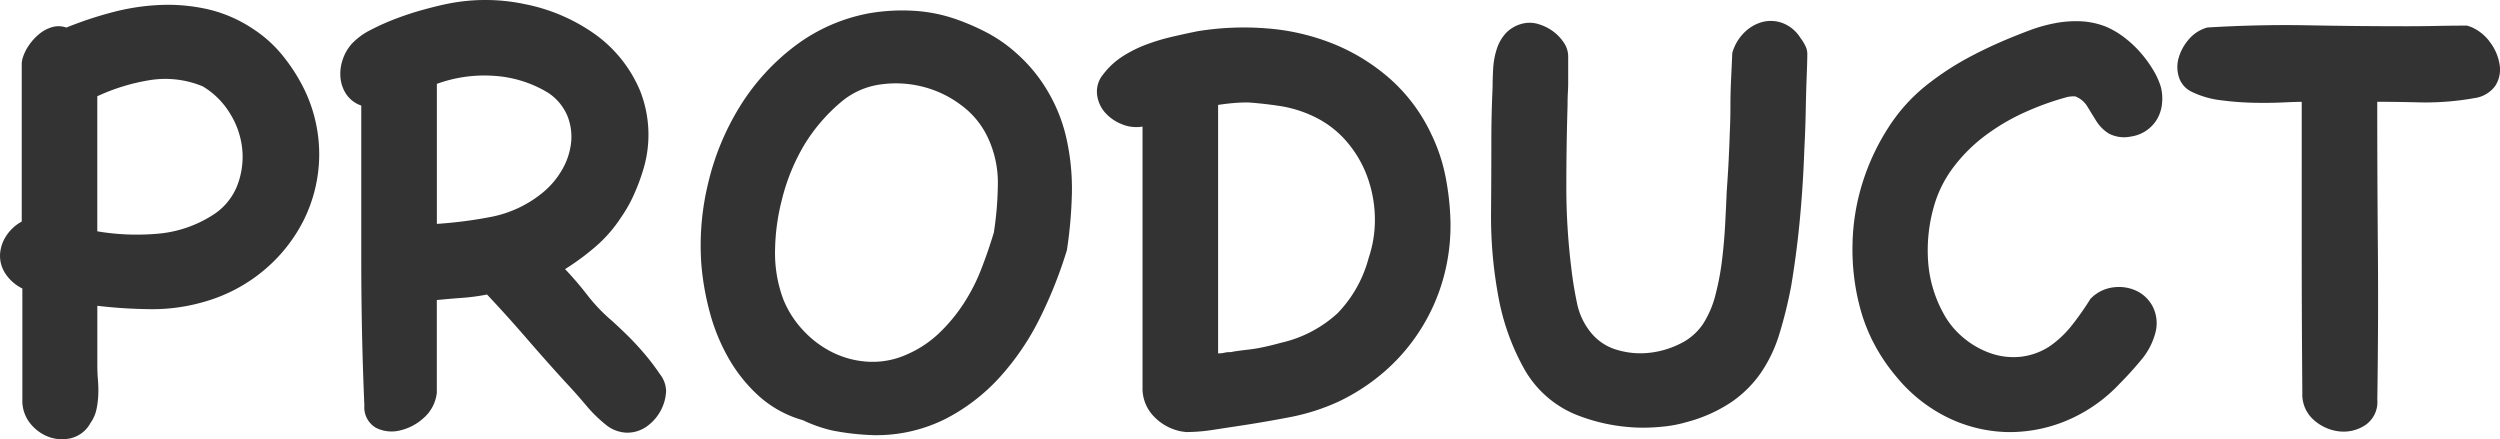 <svg xmlns="http://www.w3.org/2000/svg" width="222.935" height="39.156" viewBox="0 0 222.935 39.156"><defs><style>.a{fill:#333;}</style></defs><path class="a" d="M-109.282-31.1a4.071,4.071,0,0,1,.552-1.188,4.834,4.834,0,0,1,.912-1.022,3.26,3.26,0,0,1,1.16-.635,2.09,2.09,0,0,1,1.3.028,33.522,33.522,0,0,1,4.171-1.381,19.974,19.974,0,0,1,4.254-.635,16.081,16.081,0,0,1,4.2.387,12.168,12.168,0,0,1,4.006,1.74,11.281,11.281,0,0,1,2.735,2.486,15.718,15.718,0,0,1,1.961,3.149,13.276,13.276,0,0,1,1.215,5.939,13.252,13.252,0,0,1-1.381,5.5,14.033,14.033,0,0,1-3.564,4.475,14.356,14.356,0,0,1-5.387,2.818,16.419,16.419,0,0,1-4.724.635,44.236,44.236,0,0,1-4.724-.3v5.359q0,.608.055,1.271a10.626,10.626,0,0,1,.028,1.326,7.587,7.587,0,0,1-.166,1.3,3.264,3.264,0,0,1-.525,1.188,2.721,2.721,0,0,1-1.713,1.354,3.412,3.412,0,0,1-2.017-.11,3.812,3.812,0,0,1-1.657-1.215,3.2,3.2,0,0,1-.691-2.072v-9.945a3.807,3.807,0,0,1-1.547-1.381,2.868,2.868,0,0,1-.442-1.685,3.381,3.381,0,0,1,.552-1.63,3.842,3.842,0,0,1,1.381-1.271V-30.773ZM-93.2-28.674a8.69,8.69,0,0,0-4.724-.552A17.775,17.775,0,0,0-102.6-27.79v12.044a21.206,21.206,0,0,0,5.3.221,10.786,10.786,0,0,0,4.972-1.657,5.466,5.466,0,0,0,2.21-2.652,7.087,7.087,0,0,0,.442-3.26,7.385,7.385,0,0,0-1.1-3.177A7.058,7.058,0,0,0-93.2-28.674ZM-72.32-1.381A3.479,3.479,0,0,1-73.481.884a4.709,4.709,0,0,1-2.155,1.133,3.1,3.1,0,0,1-2.127-.249A2.116,2.116,0,0,1-78.785-.221q-.276-6.354-.276-13.177V-26.961a2.651,2.651,0,0,1-1.326-.994,3.192,3.192,0,0,1-.525-1.464,3.854,3.854,0,0,1,.193-1.63,3.975,3.975,0,0,1,.829-1.436A6.041,6.041,0,0,1-78.232-33.7a20.407,20.407,0,0,1,2.293-1.022q1.243-.47,2.459-.8t2.044-.5a17,17,0,0,1,7.017.028,16.19,16.19,0,0,1,6.215,2.68A11.819,11.819,0,0,1-54.2-28.287a10.669,10.669,0,0,1,.276,7.072,17.964,17.964,0,0,1-.829,2.21,12.251,12.251,0,0,1-1.16,2.044,12.185,12.185,0,0,1-2.21,2.541,22.339,22.339,0,0,1-2.762,2.044,29.992,29.992,0,0,1,1.989,2.32,14.909,14.909,0,0,0,2.1,2.21q.442.387,1.3,1.215t1.657,1.768a19.726,19.726,0,0,1,1.409,1.851,2.522,2.522,0,0,1,.552,1.519,3.989,3.989,0,0,1-.58,1.906A4,4,0,0,1-53.729,1.74a3,3,0,0,1-1.63.47A3.1,3.1,0,0,1-57.127,1.6,12.48,12.48,0,0,1-59.006-.221q-.884-1.05-1.713-1.934-1.823-1.989-3.564-4.006t-3.564-3.95a18.153,18.153,0,0,1-2.238.3q-1.133.083-2.238.193v8.232Zm9.89-26.74a10.551,10.551,0,0,0-4.834-1.492,12.356,12.356,0,0,0-5.055.718v12.486a39,39,0,0,0,4.89-.635,10.36,10.36,0,0,0,4.448-2.072,7.4,7.4,0,0,0,1.8-2.072,6.163,6.163,0,0,0,.829-2.431,5.013,5.013,0,0,0-.331-2.431A4.615,4.615,0,0,0-62.431-28.122Zm46.3,14.033a39.392,39.392,0,0,1-2.4,6.05A23.083,23.083,0,0,1-22.1-2.762,17.088,17.088,0,0,1-26.989.994,13.742,13.742,0,0,1-33.37,2.431a22.417,22.417,0,0,1-3.674-.414A12.32,12.32,0,0,1-39.669,1.1a9.9,9.9,0,0,1-3.9-2.127A13.612,13.612,0,0,1-46.3-4.42a17.127,17.127,0,0,1-1.685-4.116,24.015,24.015,0,0,1-.746-4.227,23.484,23.484,0,0,1,.608-7.293A23.012,23.012,0,0,1-45.3-26.878a19.842,19.842,0,0,1,4.862-5.359,15.7,15.7,0,0,1,6.685-2.956,17.423,17.423,0,0,1,3.923-.221,13.874,13.874,0,0,1,3.867.773,20.5,20.5,0,0,1,2.873,1.271,12.959,12.959,0,0,1,2.541,1.823,13.862,13.862,0,0,1,2.707,3.315,14.434,14.434,0,0,1,1.6,3.923,20.518,20.518,0,0,1,.552,5.138A39.452,39.452,0,0,1-16.133-14.088ZM-30.442-4.751a9.79,9.79,0,0,0,2.9-1.906,14.885,14.885,0,0,0,2.182-2.624,16.609,16.609,0,0,0,1.575-3.066q.635-1.63,1.133-3.287a30,30,0,0,0,.359-4.309,9.432,9.432,0,0,0-.912-4.2,7.534,7.534,0,0,0-2.348-2.845,9.514,9.514,0,0,0-3.453-1.657,9.714,9.714,0,0,0-3.785-.193,6.835,6.835,0,0,0-3.4,1.492,15.573,15.573,0,0,0-3.4,3.95,17.871,17.871,0,0,0-1.961,4.834,19.1,19.1,0,0,0-.608,4.42,11.853,11.853,0,0,0,.718,4.42,8.832,8.832,0,0,0,1.8,2.818,8.989,8.989,0,0,0,2.68,1.989,8.173,8.173,0,0,0,3.177.8A7.4,7.4,0,0,0-30.442-4.751ZM-5.912,2.1A4.556,4.556,0,0,1-8.37.773a3.577,3.577,0,0,1-1.022-2.6v-23.26a3.336,3.336,0,0,1-1.934-.249,3.861,3.861,0,0,1-1.492-1.1,2.932,2.932,0,0,1-.635-1.6,2.381,2.381,0,0,1,.58-1.74,6.642,6.642,0,0,1,1.713-1.575,11.18,11.18,0,0,1,2.1-1.05,18.378,18.378,0,0,1,2.293-.691q1.188-.276,2.293-.5a25.823,25.823,0,0,1,6.188-.249,19.984,19.984,0,0,1,5.856,1.354,17.7,17.7,0,0,1,5.055,3.094,15.222,15.222,0,0,1,3.729,4.972,15.527,15.527,0,0,1,1.271,3.785,23.8,23.8,0,0,1,.442,3.95,17.586,17.586,0,0,1-.608,5.028A17.05,17.05,0,0,1,15.47-7.1a17.048,17.048,0,0,1-3.2,3.785,18.017,18.017,0,0,1-4.2,2.762A18.927,18.927,0,0,1,3.729.829q-2.293.442-4.5.773-1.1.166-2.348.359a15.636,15.636,0,0,1-2.4.193ZM.055-27.238q-.718,0-1.354.055t-1.354.166V-4.862A2.324,2.324,0,0,0-2.1-4.917a1.816,1.816,0,0,1,.442-.055,1.224,1.224,0,0,0,.387-.055Q-.5-5.138,0-5.193t.939-.138q.442-.083.912-.193T2.928-5.8A11.086,11.086,0,0,0,7.983-8.425a11.184,11.184,0,0,0,2.79-4.945,10.632,10.632,0,0,0,.552-3.7,11.2,11.2,0,0,0-.691-3.591,10.151,10.151,0,0,0-1.851-3.122A8.839,8.839,0,0,0,5.8-26.022a10.768,10.768,0,0,0-2.845-.884Q1.547-27.127.055-27.238ZM43.2-31.657a4.117,4.117,0,0,1,1.077-1.823,3.6,3.6,0,0,1,1.63-.939,3.011,3.011,0,0,1,1.8.11,3.249,3.249,0,0,1,1.575,1.326,3.728,3.728,0,0,1,.414.663,1.619,1.619,0,0,1,.193.718q0,.608-.055,2.044t-.083,2.928q-.028,1.492-.083,2.652t-.055,1.215q-.11,2.983-.387,5.939t-.773,5.939A39.407,39.407,0,0,1,47.4-6.6a12.679,12.679,0,0,1-1.657,3.481A10.272,10.272,0,0,1,43.094-.5a13.237,13.237,0,0,1-3.978,1.768,11.206,11.206,0,0,1-1.961.387,18.265,18.265,0,0,1-1.961.11A16.354,16.354,0,0,1,29.558.718a9.372,9.372,0,0,1-4.917-4.2,20.788,20.788,0,0,1-2.32-6.547,38.92,38.92,0,0,1-.635-7.32q.028-3.7.028-6.519,0-1.16.028-2.348t.083-2.348q0-.829.055-1.74a6.775,6.775,0,0,1,.331-1.74,3.784,3.784,0,0,1,.856-1.436,3.055,3.055,0,0,1,1.63-.829,2.662,2.662,0,0,1,1.3.111,4.175,4.175,0,0,1,1.243.635,4.022,4.022,0,0,1,.939.994,2.2,2.2,0,0,1,.387,1.243v2.348q0,.414-.028.856t-.028,1.16q-.11,3.646-.11,7.265a58.968,58.968,0,0,0,.442,7.21q.166,1.492.5,3.094A6.047,6.047,0,0,0,30.663-6.63a4.625,4.625,0,0,0,2.293,1.464,7.208,7.208,0,0,0,2.873.249,8,8,0,0,0,2.762-.829,5.117,5.117,0,0,0,2.017-1.768,8.767,8.767,0,0,0,1.1-2.6,23.568,23.568,0,0,0,.58-3.094q.193-1.6.276-3.177t.138-2.9q.11-1.547.166-2.652t.11-2.652q.055-1.16.055-2.32t.055-2.32ZM75.138-9.724a3.381,3.381,0,0,1,2.017-1.022,3.715,3.715,0,0,1,2.072.3,3.184,3.184,0,0,1,1.464,1.409,3.278,3.278,0,0,1,.249,2.293,6.168,6.168,0,0,1-1.271,2.459Q78.729-3.149,77.79-2.21a13.833,13.833,0,0,1-4.779,3.343,13.132,13.132,0,0,1-5.3,1.022A12.781,12.781,0,0,1,62.459.884a13.666,13.666,0,0,1-4.613-3.646A16.272,16.272,0,0,1,55.8-5.8a15.483,15.483,0,0,1-1.271-3.37,20.19,20.19,0,0,1-.608-5.414,19.527,19.527,0,0,1,.884-5.47,20.321,20.321,0,0,1,2.348-5,15.465,15.465,0,0,1,3.729-4.006,25.371,25.371,0,0,1,3.232-2.1q1.63-.884,3.453-1.657,1.05-.442,2.155-.856a13.787,13.787,0,0,1,2.265-.635,9.855,9.855,0,0,1,2.32-.166,6.951,6.951,0,0,1,2.265.5,7.544,7.544,0,0,1,1.547.912,9.736,9.736,0,0,1,1.436,1.326,10.5,10.5,0,0,1,1.16,1.575,6.732,6.732,0,0,1,.718,1.6,4.336,4.336,0,0,1,.083,1.464,3.356,3.356,0,0,1-.442,1.354,3.2,3.2,0,0,1-.967,1.022,3.225,3.225,0,0,1-1.381.525,2.917,2.917,0,0,1-1.961-.276,3.516,3.516,0,0,1-1.1-1.1q-.414-.663-.8-1.3a2.163,2.163,0,0,0-1.1-.912,2.945,2.945,0,0,0-.663.055,24.6,24.6,0,0,0-3.785,1.354,18.738,18.738,0,0,0-3.536,2.072,14.227,14.227,0,0,0-2.845,2.818A10.559,10.559,0,0,0,61.16-17.9a14.17,14.17,0,0,0-.5,4.807,11.168,11.168,0,0,0,1.326,4.586A7.321,7.321,0,0,0,63.757-6.3,7.7,7.7,0,0,0,66.188-4.89a6.174,6.174,0,0,0,2.707.331,5.884,5.884,0,0,0,2.652-.967,9.255,9.255,0,0,0,1.989-1.906A25.806,25.806,0,0,0,75.138-9.724Zm33.923-24.254a4.033,4.033,0,0,1,1.74,1.409,4.43,4.43,0,0,1,.829,1.989,2.682,2.682,0,0,1-.387,1.851,2.714,2.714,0,0,1-1.851,1.1,24.426,24.426,0,0,1-4.779.387q-2.238-.055-3.9-.055,0,6.63.055,13.039T100.718-.718a2.48,2.48,0,0,1-1.05,2.238,3.5,3.5,0,0,1-2.293.58A4.066,4.066,0,0,1,95.083,1.1a3.008,3.008,0,0,1-1.05-2.431q-.055-6.519-.055-12.983V-27.293q-.5,0-1.685.055t-2.6.028a26.629,26.629,0,0,1-2.9-.221,8.112,8.112,0,0,1-2.6-.746,2.168,2.168,0,0,1-1.16-1.3,2.949,2.949,0,0,1-.028-1.74,4.346,4.346,0,0,1,.912-1.657,3.3,3.3,0,0,1,1.657-1.05q4.641-.276,8.978-.193t8.812.083q1.326,0,2.652-.028t2.707-.028Z" transform="translate(111.276 36.374)"/></svg>